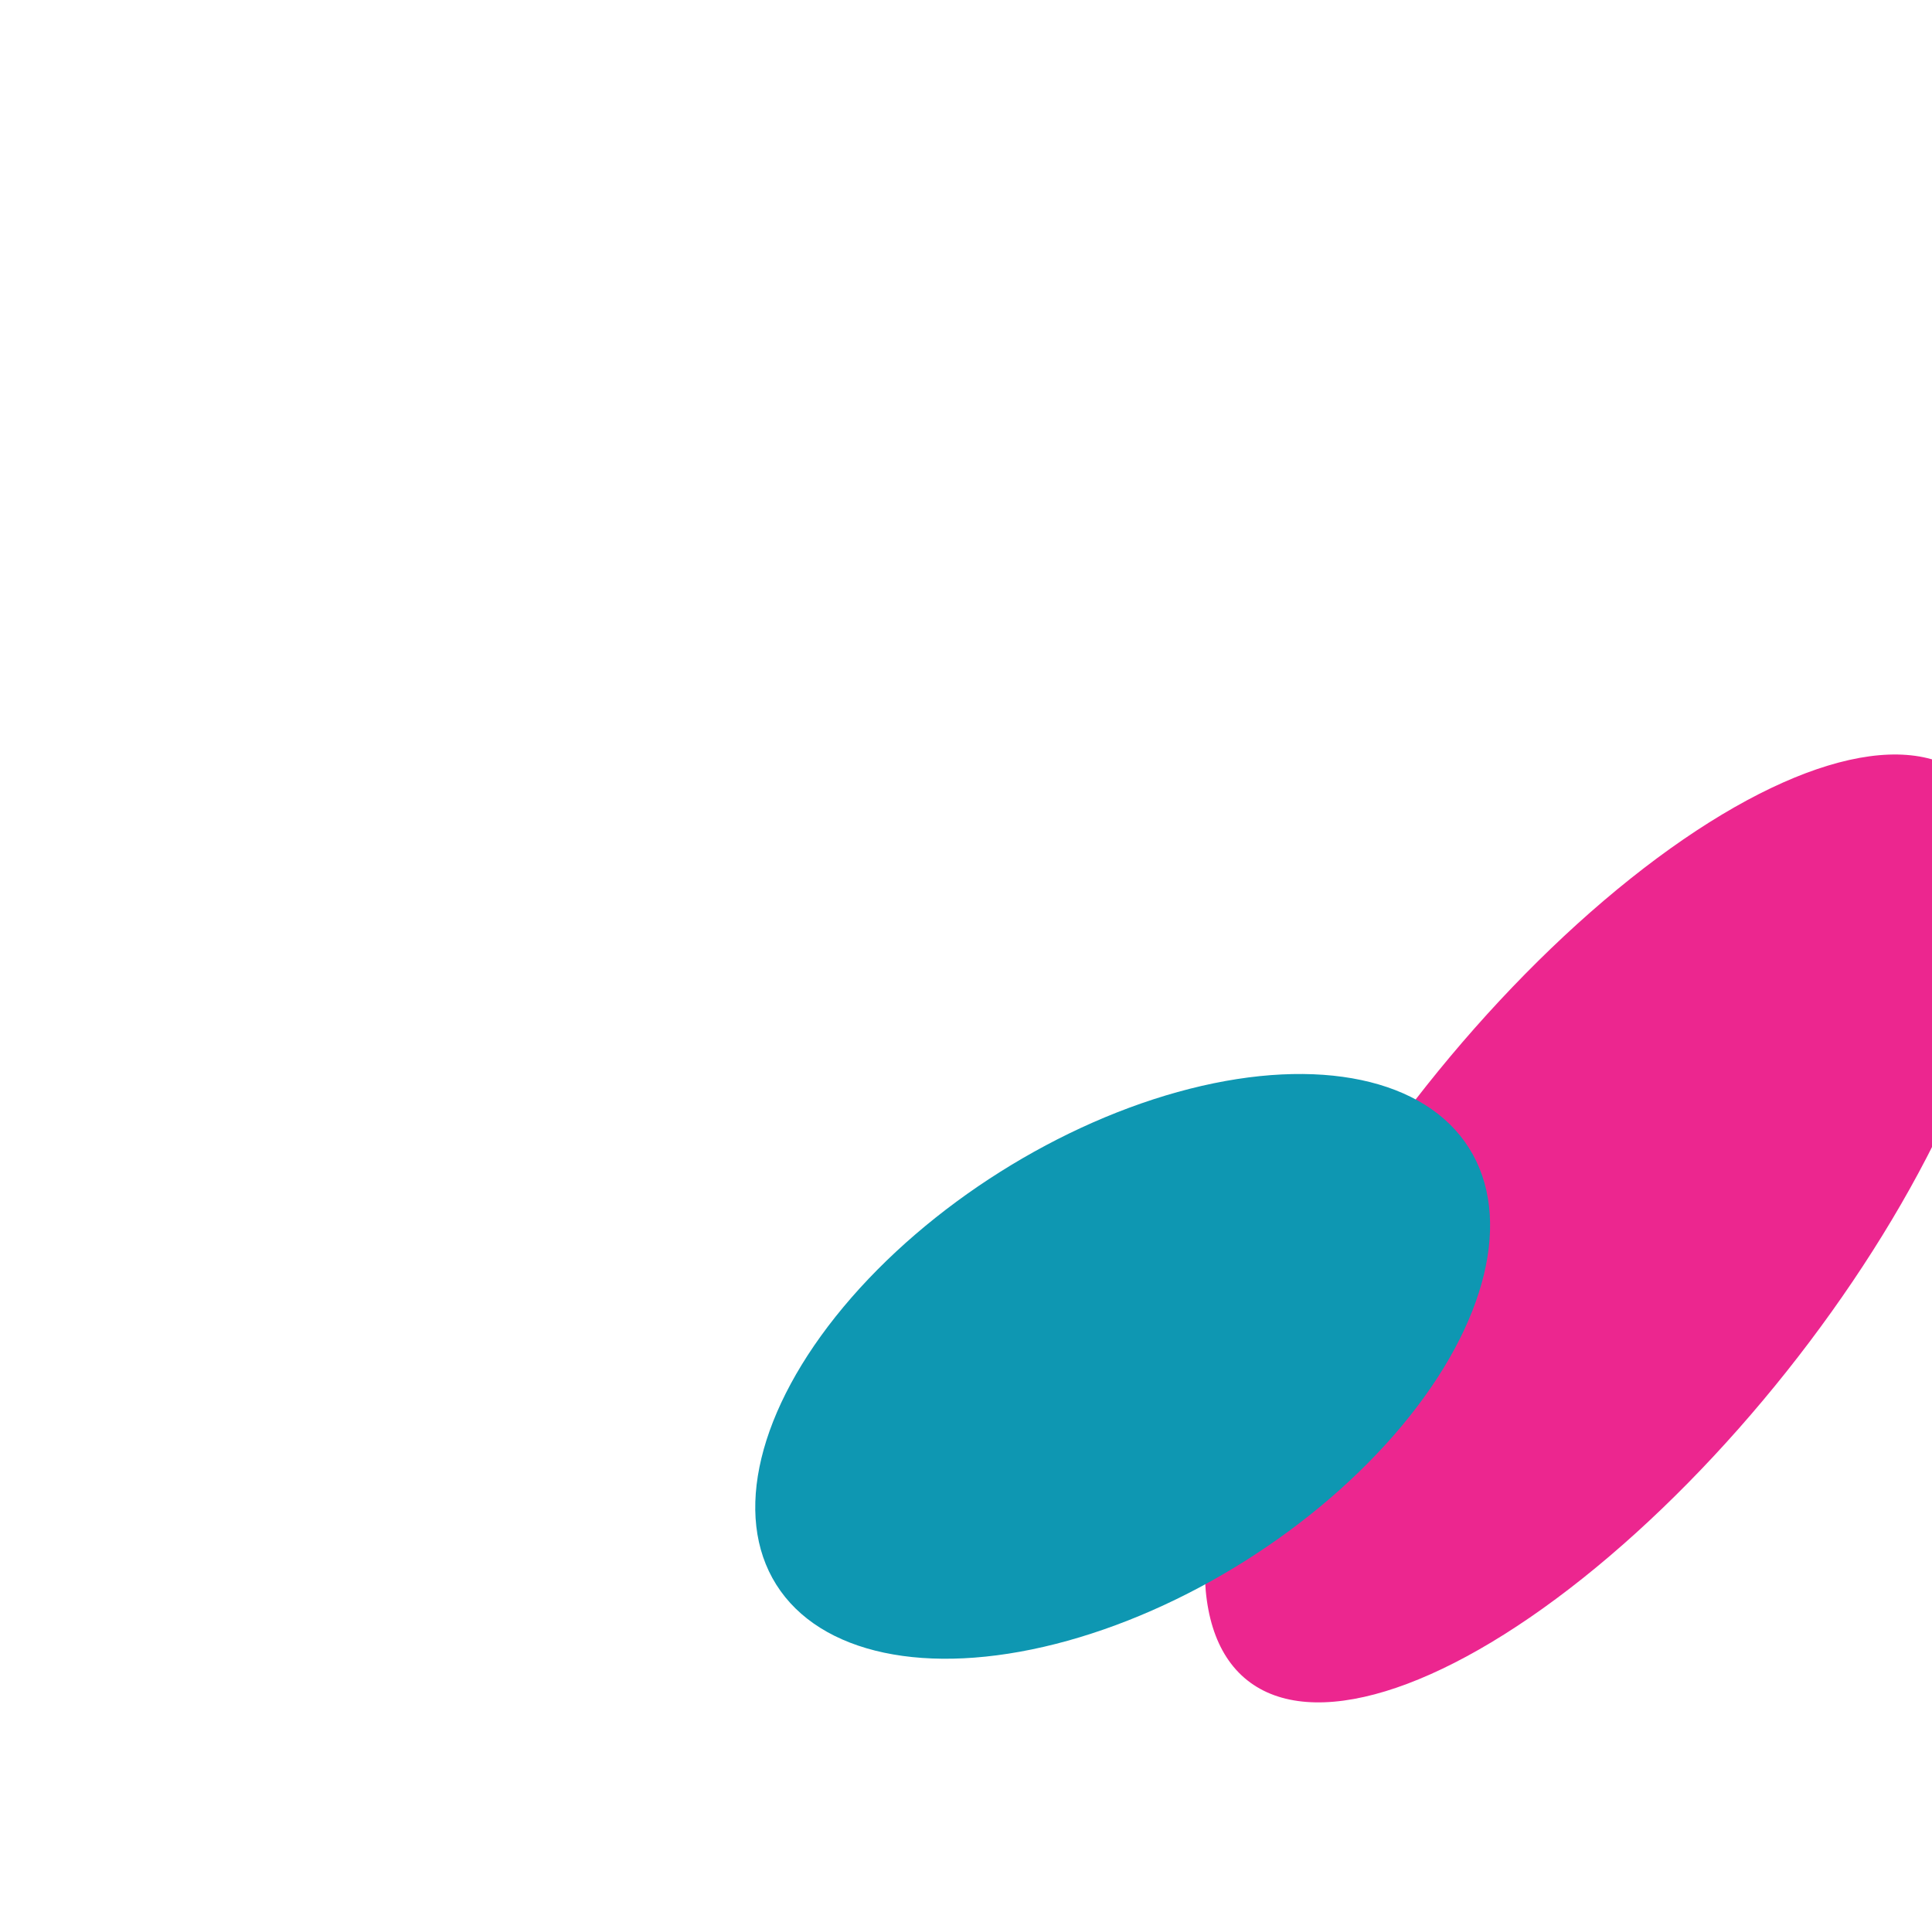 <svg width="641" height="640" viewBox="0 0 641 640" fill="none" xmlns="http://www.w3.org/2000/svg">
<g filter="url(#filter0_f_2631_1831)">
<ellipse cx="533.054" cy="407.554" rx="191.535" ry="76.266" transform="rotate(-51.499 533.054 407.554)" fill="#EC268F"/>
</g>
<g filter="url(#filter1_f_2631_1831)">
<ellipse cx="372.481" cy="453.314" rx="135.838" ry="76.266" transform="rotate(-32.22 372.481 453.314)" fill="#0E97B2"/>
</g>
<defs>
<filter id="filter0_f_2631_1831" x="149.685" y="0.277" width="766.738" height="814.554" filterUnits="userSpaceOnUse" color-interpolation-filters="sRGB">
<feFlood flood-opacity="0" result="BackgroundImageFix"/>
<feBlend mode="normal" in="SourceGraphic" in2="BackgroundImageFix" result="shape"/>
<feGaussianBlur stdDeviation="125" result="effect1_foregroundBlur_2631_1831"/>
</filter>
<filter id="filter1_f_2631_1831" x="0.546" y="106.316" width="743.869" height="693.996" filterUnits="userSpaceOnUse" color-interpolation-filters="sRGB">
<feFlood flood-opacity="0" result="BackgroundImageFix"/>
<feBlend mode="normal" in="SourceGraphic" in2="BackgroundImageFix" result="shape"/>
<feGaussianBlur stdDeviation="125" result="effect1_foregroundBlur_2631_1831"/>
</filter>
</defs>
</svg>
